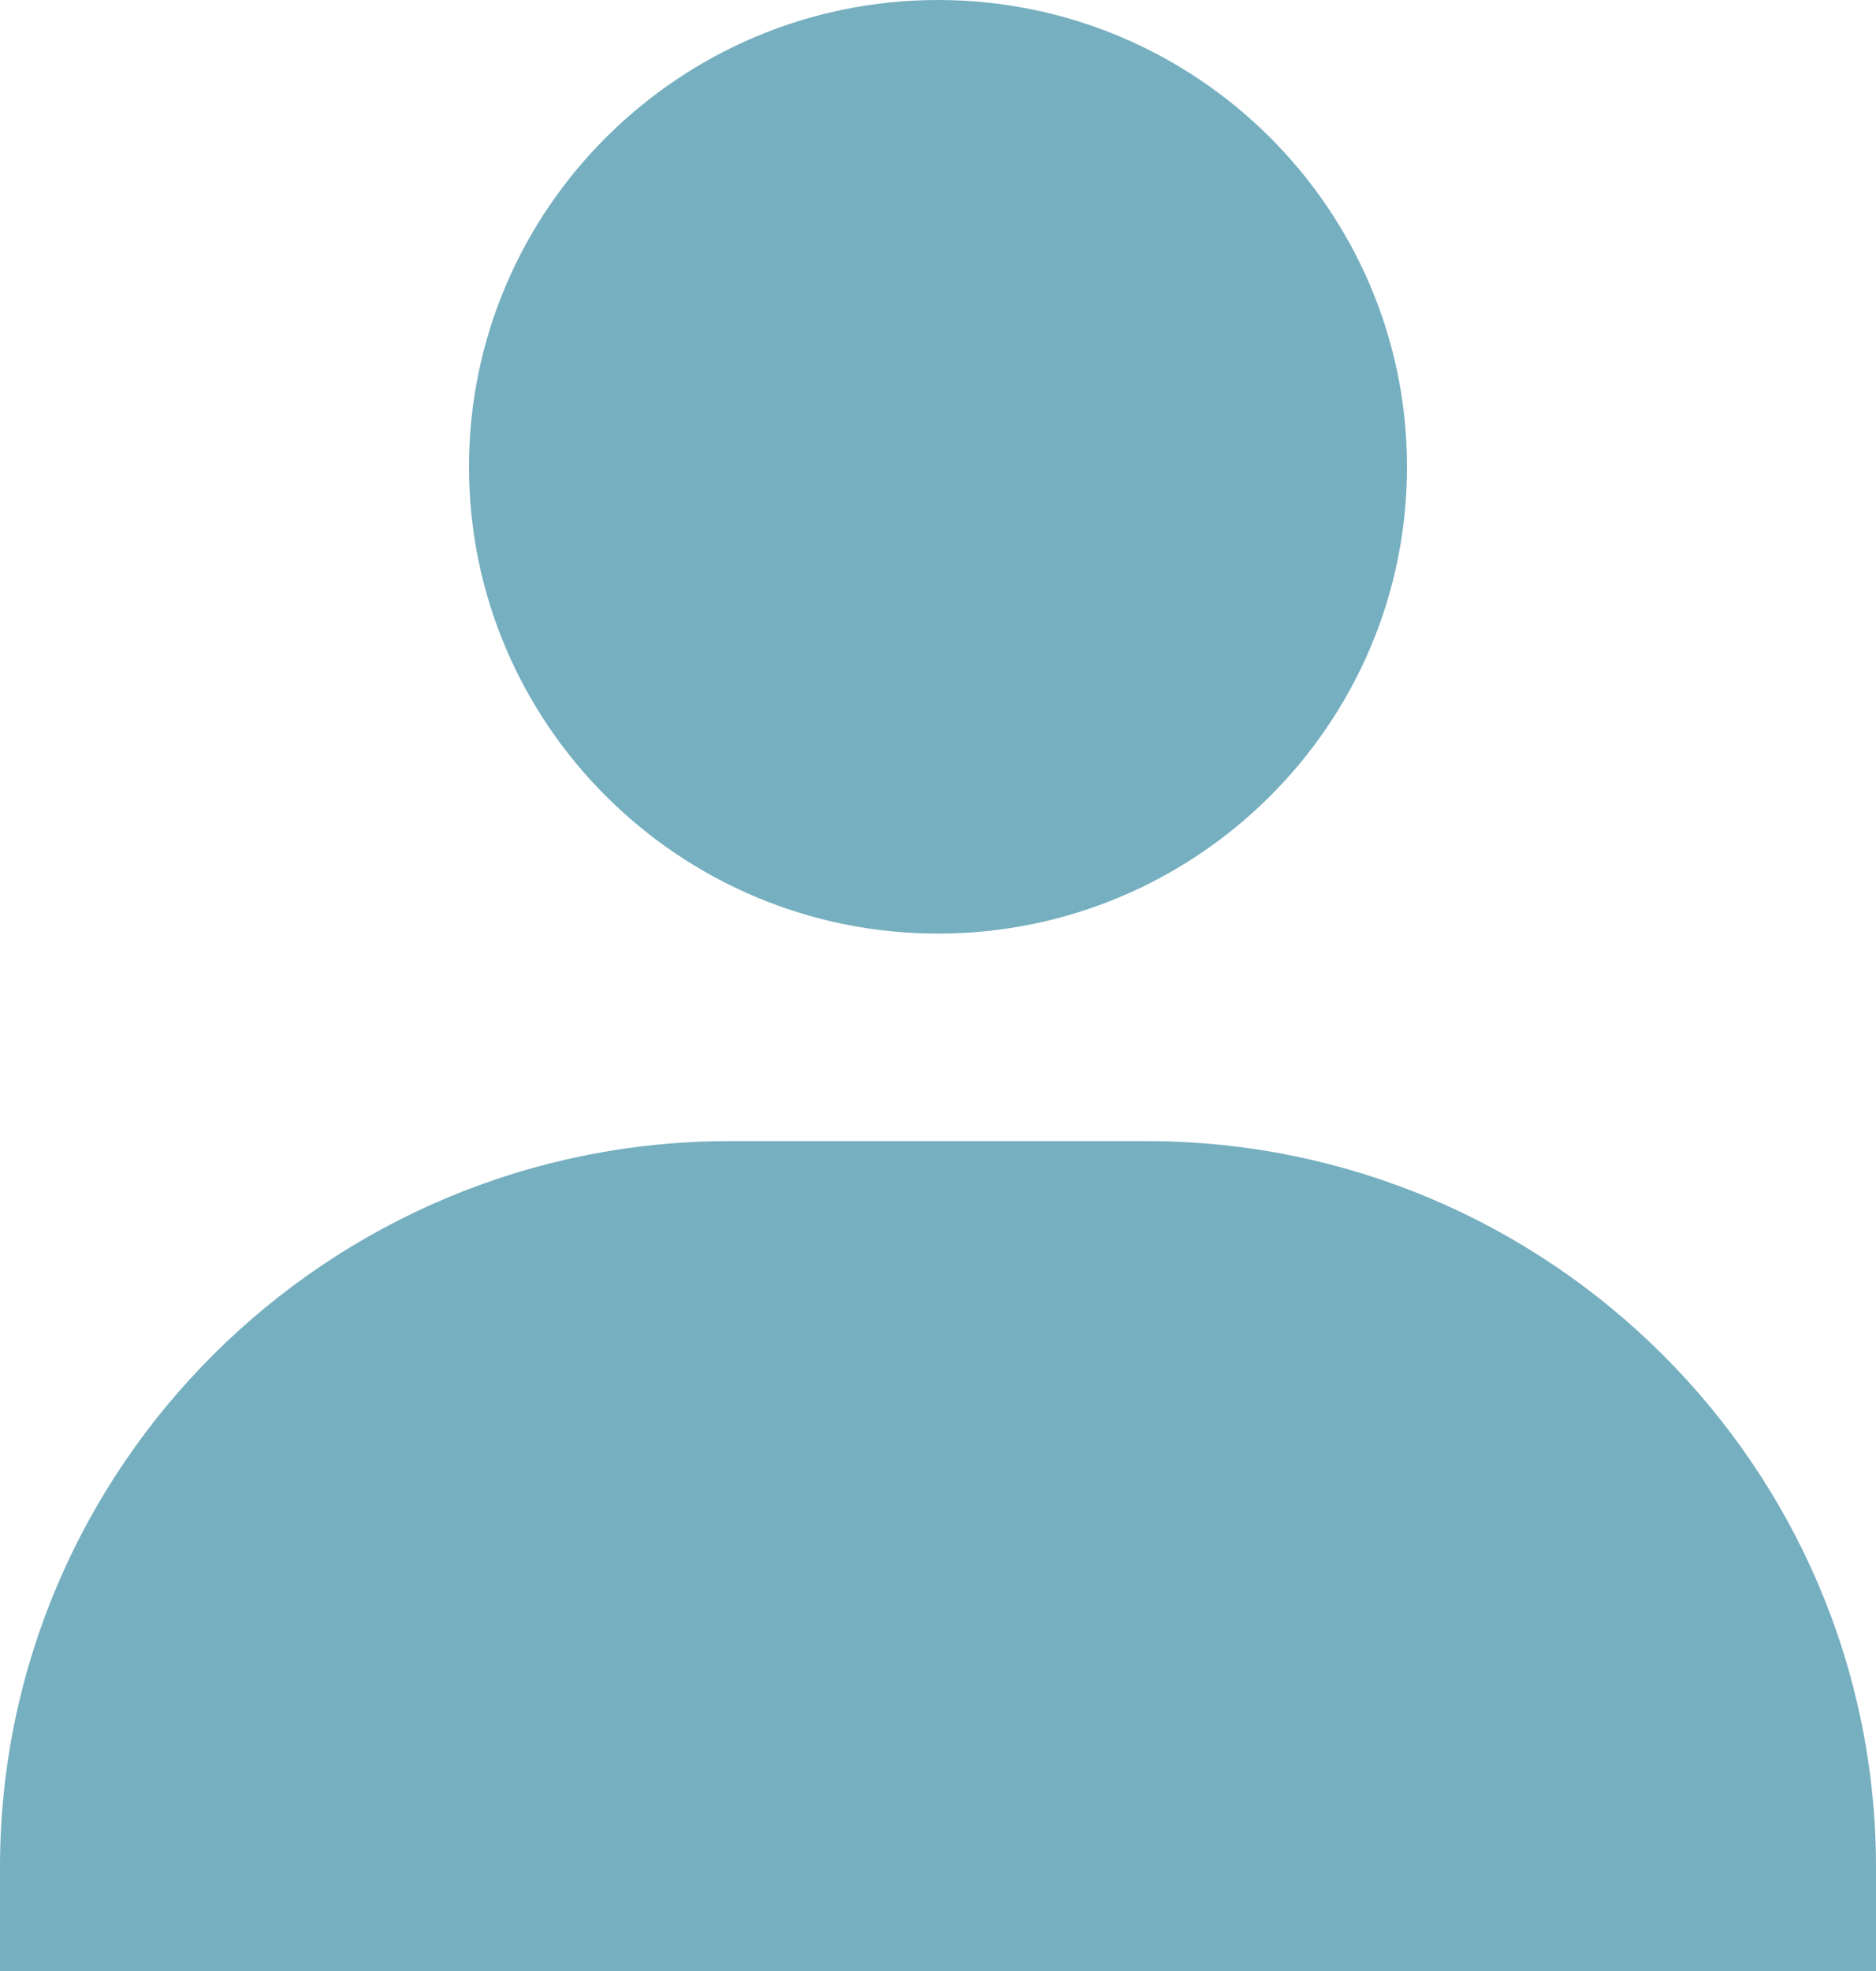 <svg width="20" height="21" viewBox="0 0 20 21" fill="none" xmlns="http://www.w3.org/2000/svg">
<path opacity="0.55" d="M5 4.974C5 7.716 7.243 9.947 10 9.947C12.757 9.947 15 7.716 15 4.974C15 2.232 12.757 0 10 0C7.243 0 5 2.232 5 4.974ZM18.889 21H20V19.895C20 15.63 16.51 12.158 12.222 12.158H7.778C3.489 12.158 0 15.63 0 19.895V21H18.889Z" fill="#076E8D"/>
</svg>
